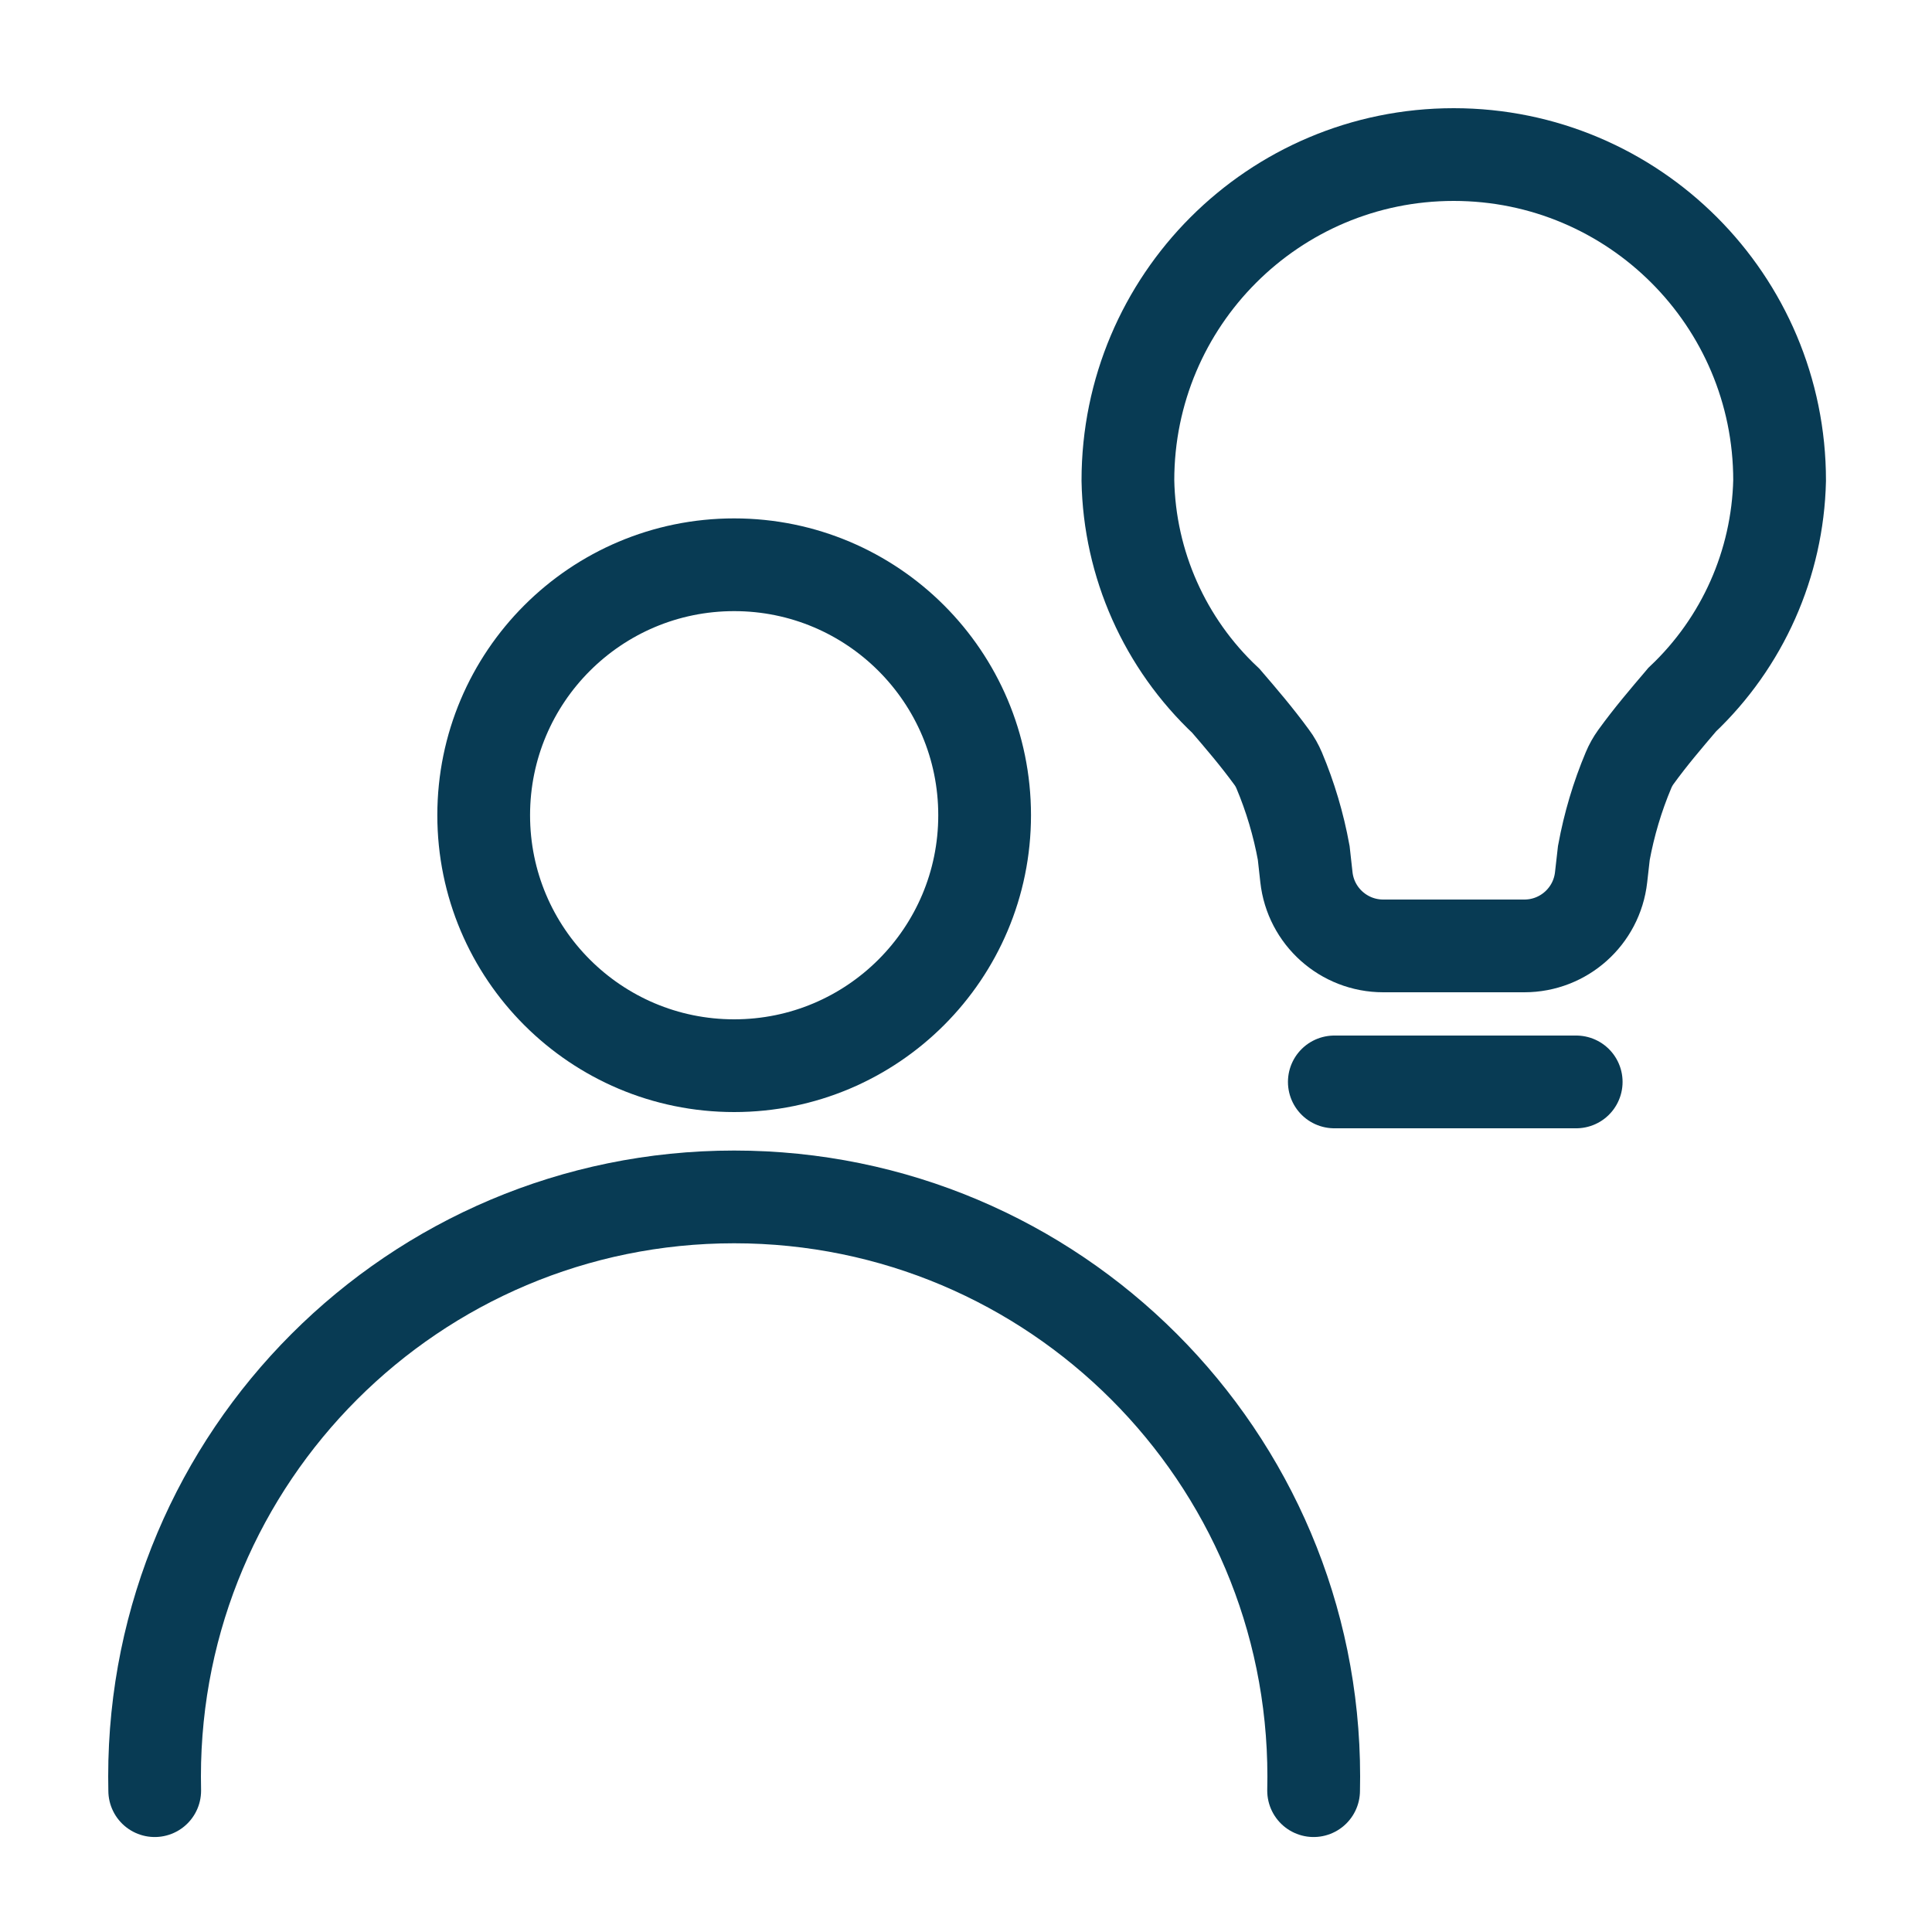 <svg width="25" height="25" viewBox="0 0 25 25" fill="none" xmlns="http://www.w3.org/2000/svg">
<circle cx="9.5" cy="10.549" r="3.241" stroke="#083B54" stroke-width="1.2"/>
<path d="M16.998 23.171C16.999 23.11 17 23.049 17 22.988C17 18.846 13.642 15.488 9.5 15.488C5.358 15.488 2 18.846 2 22.988C2 23.049 2.001 23.11 2.002 23.171" stroke="#083B54" stroke-width="1.2" stroke-linecap="round" stroke-linejoin="round"/>
<path d="M20.718 11.353C20.661 11.858 20.234 12.24 19.725 12.24H17.899C17.389 12.24 16.961 11.857 16.905 11.351L16.87 11.036C16.803 10.67 16.697 10.312 16.553 9.97C16.527 9.909 16.495 9.851 16.455 9.798C16.26 9.531 16.059 9.297 15.863 9.069C15.073 8.328 14.615 7.3 14.595 6.217C14.595 3.888 16.482 2 18.811 2C21.14 2 23.028 3.888 23.028 6.217C23.003 7.293 22.549 8.315 21.767 9.054L21.757 9.066C21.562 9.295 21.36 9.531 21.168 9.796C21.13 9.849 21.098 9.906 21.073 9.966C20.928 10.31 20.822 10.668 20.754 11.036L20.718 11.353Z" stroke="#083B54" stroke-width="1.2"/>
<path d="M17.266 14H20.396" stroke="#083B54" stroke-width="1.2" stroke-linecap="round"/>
</svg>
